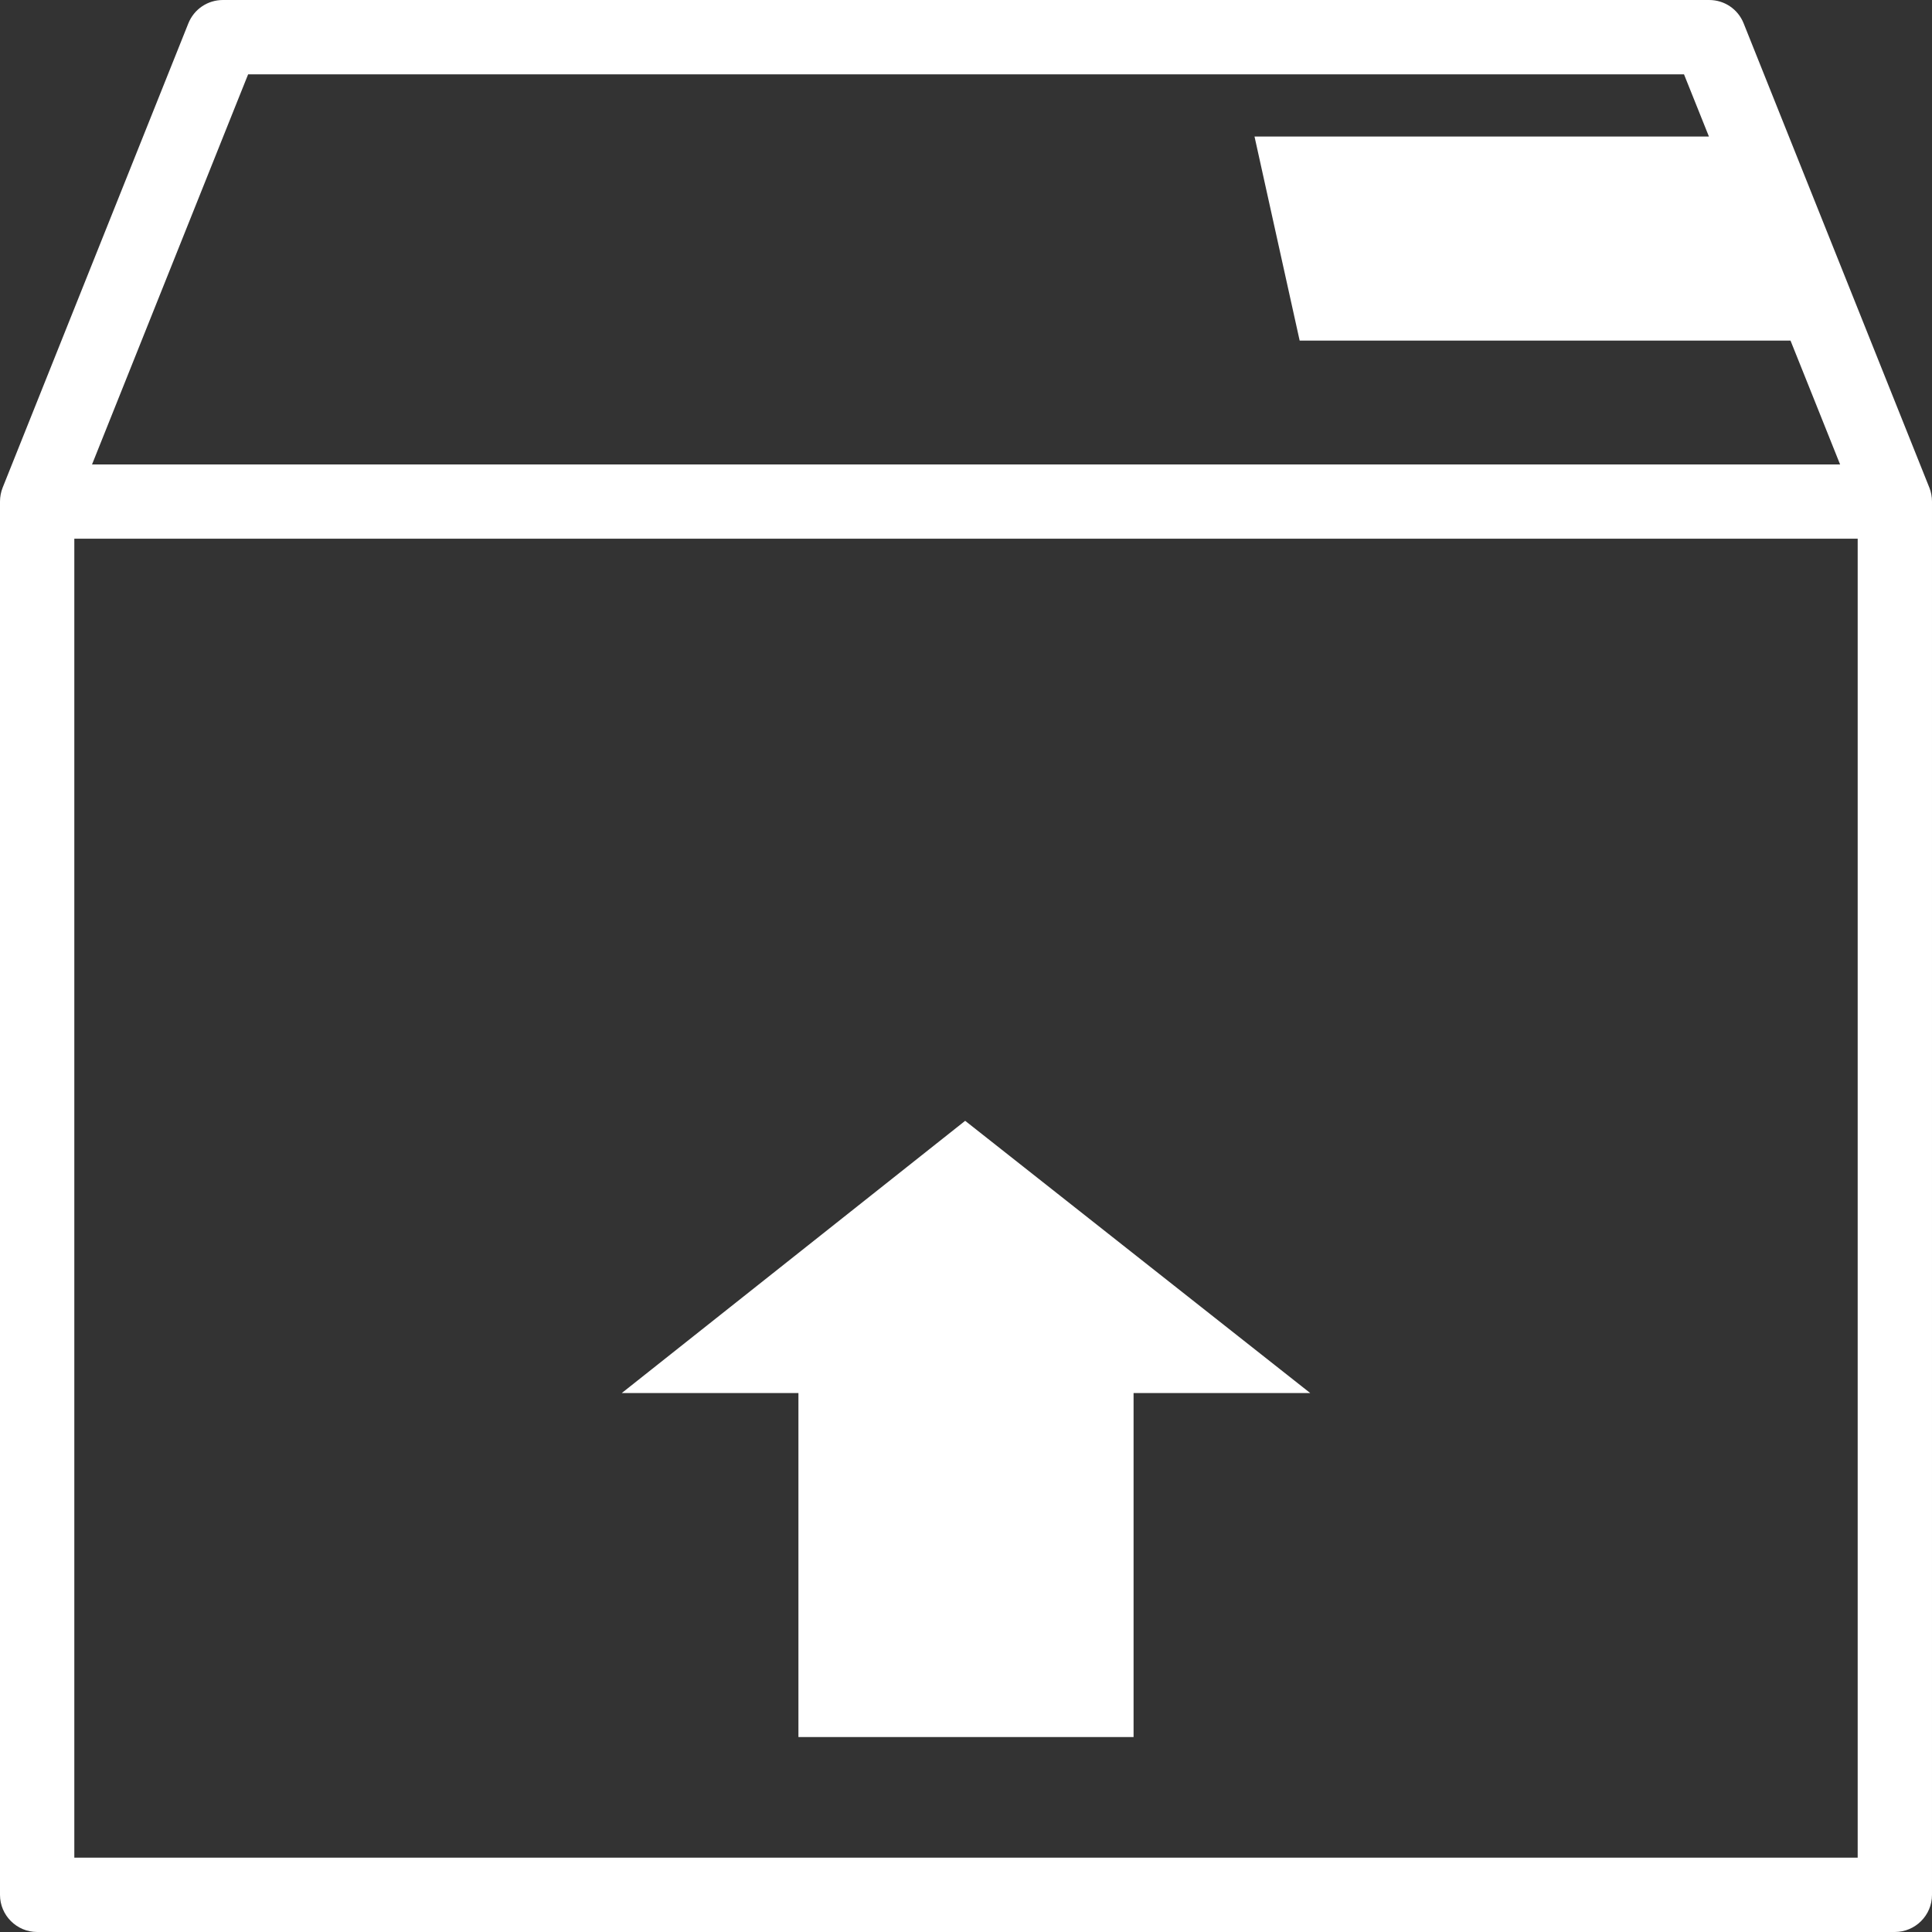 <?xml version="1.0" encoding="UTF-8"?> <svg xmlns="http://www.w3.org/2000/svg" id="Layer_2" data-name="Layer 2" viewBox="0 0 300 300"><rect x="0" y="0" width="300" height="300" fill="#333333" stroke="none"/><defs><style> .cls-1 { fill: #fff; stroke-width: 0px; } </style></defs><g id="Layer_1-2" data-name="Layer 1"><g><polygon class="cls-1" points="149.87 174.04 96.55 216.31 123.98 216.31 123.98 269.73 176.02 269.73 176.02 216.31 203.45 216.31 149.87 174.04"></polygon><path class="cls-1" d="M299.59,75.72L270.75,3.62C269.87,1.42,267.77,0,265.4,0H34.62c-2.38,0-4.48,1.42-5.37,3.62L.41,75.72c-.27.69-.41,1.42-.41,2.17v216.34c0,3.18,2.59,5.77,5.77,5.77h288.46c3.18,0,5.77-2.59,5.77-5.77V77.88c0-.74-.14-1.47-.41-2.17ZM19.04,60.25l17.31-43.27,2.18-5.44h222.96l2.18,5.44,1.69,4.22h-70.56l7.01,31.69h76.22l2.95,7.36,4.75,11.87H14.29l4.75-11.87ZM288.46,92.31v196.15H11.54V83.65h276.92v8.65Z"></path></g></g></svg> 